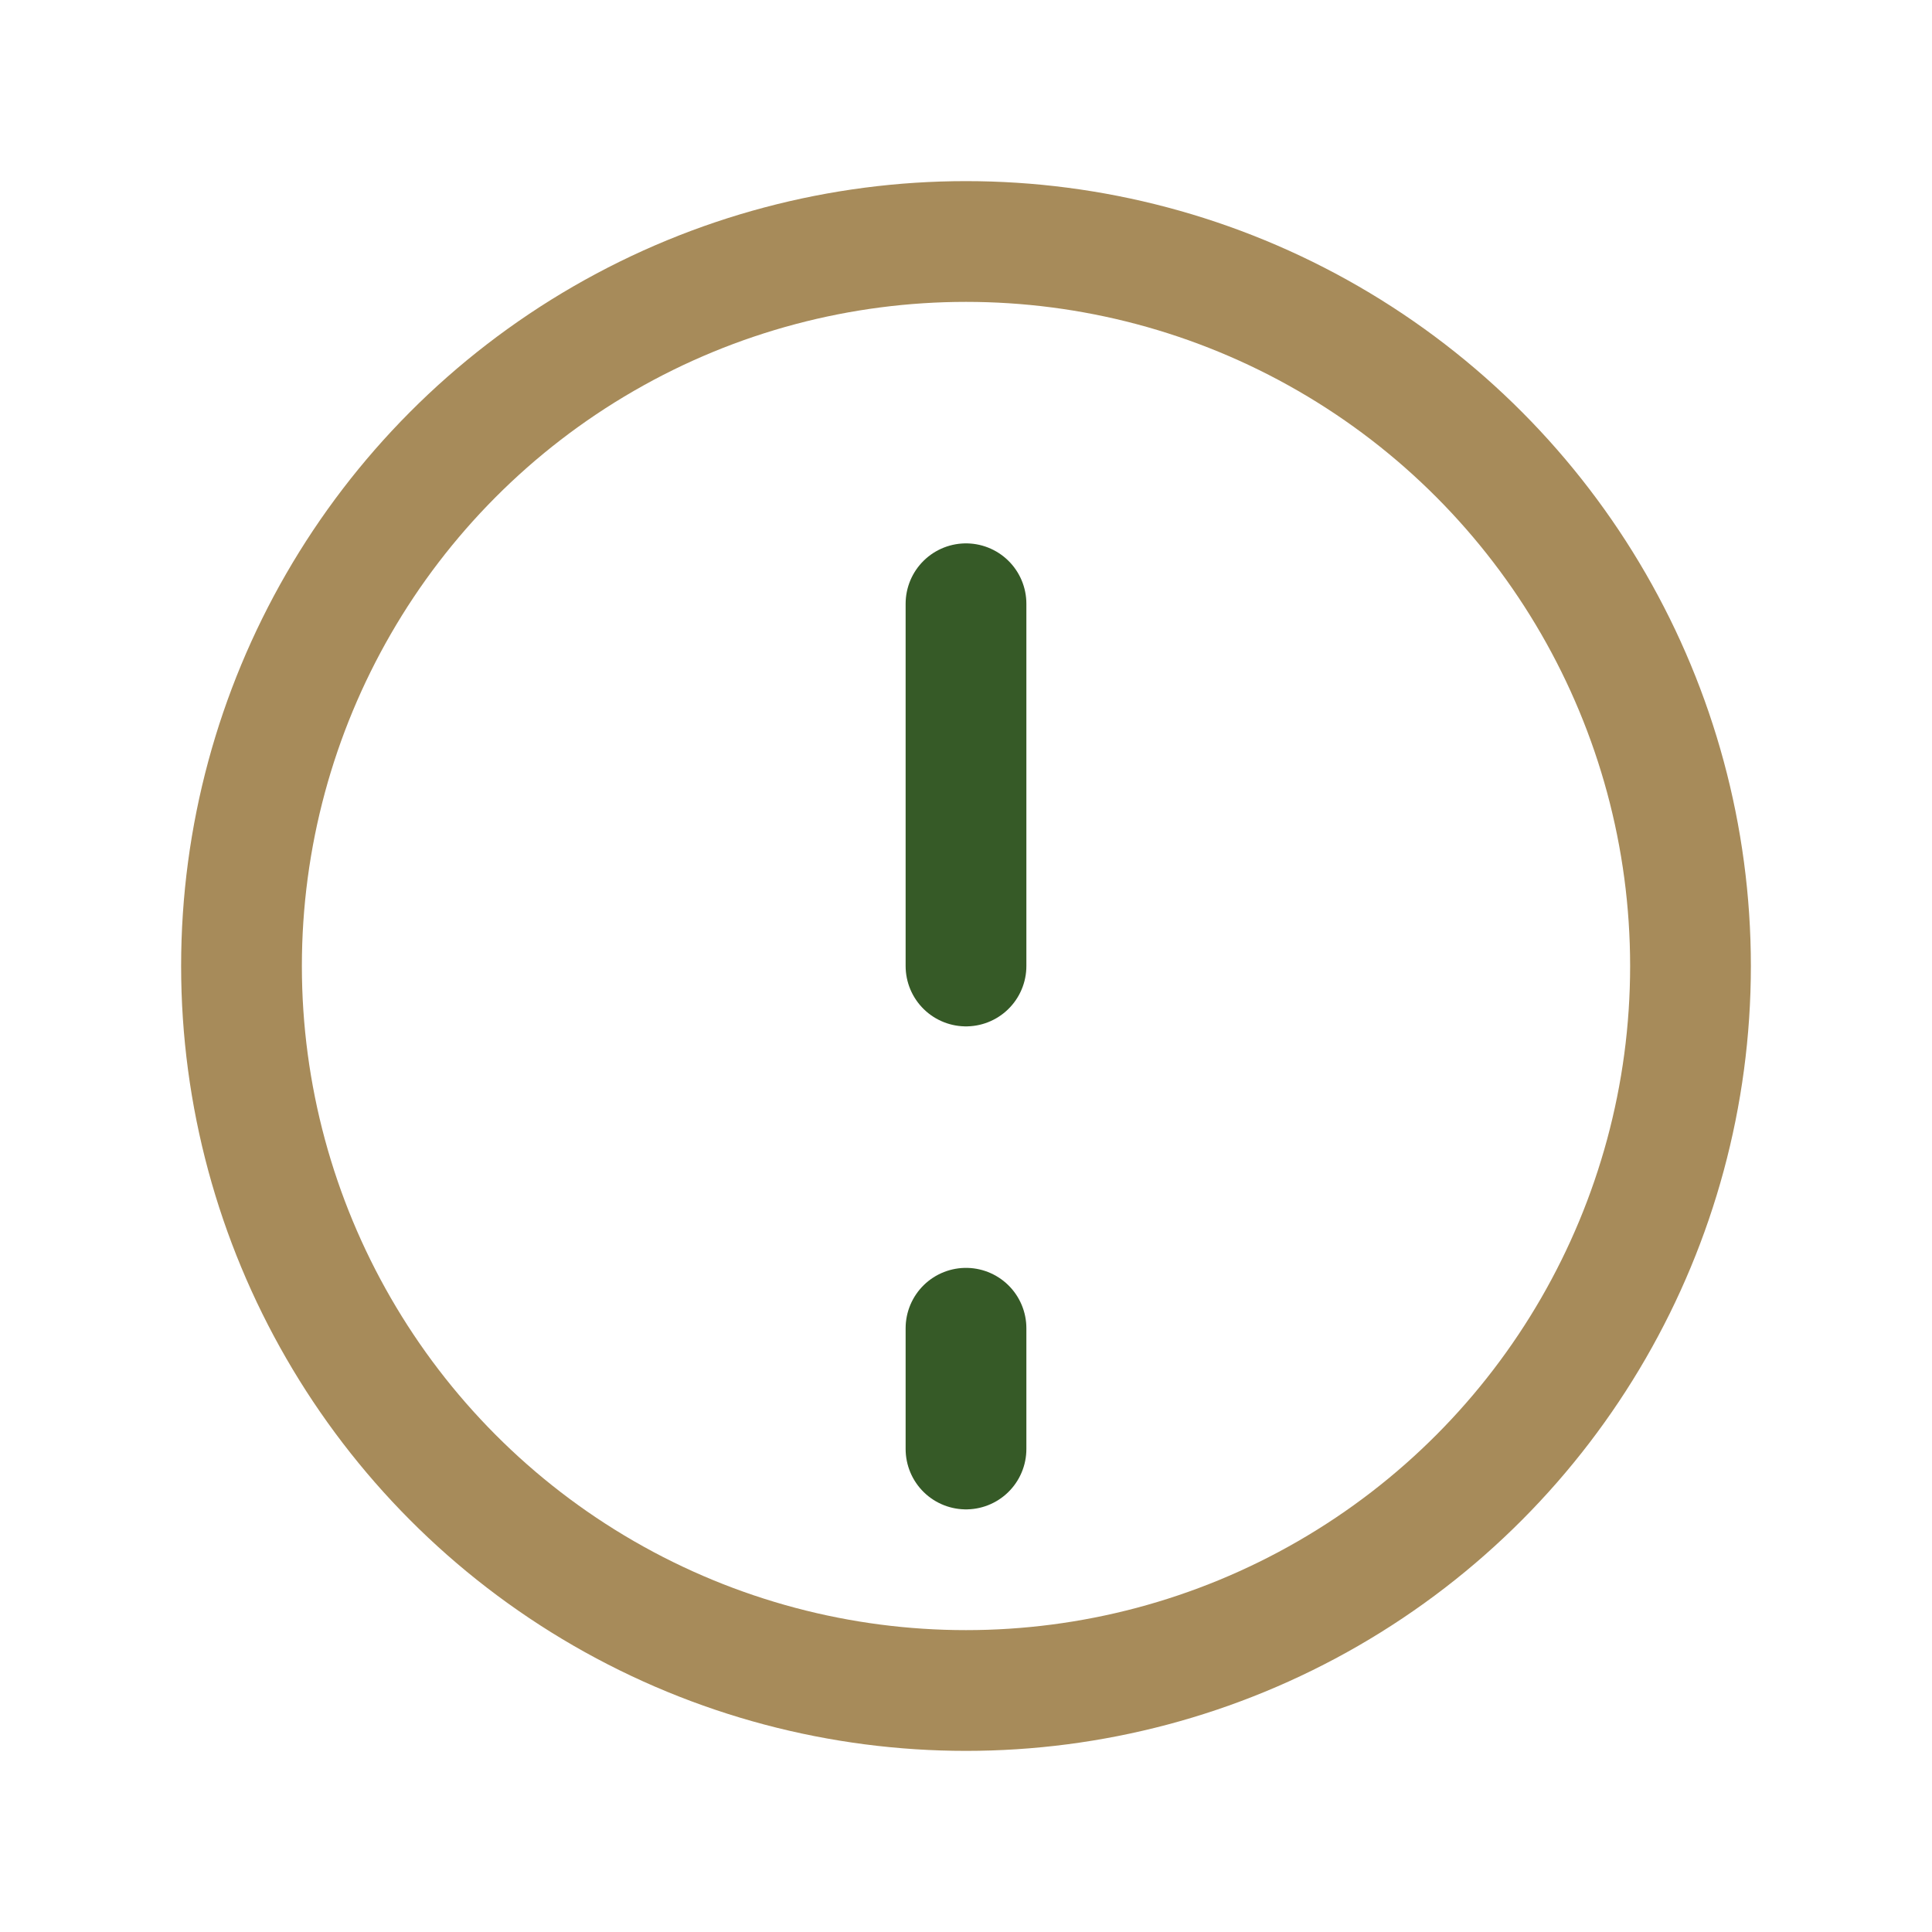 <?xml version="1.0" encoding="UTF-8"?>
<svg xmlns="http://www.w3.org/2000/svg" width="32" height="32" viewBox="0 0 32 32"><circle cx="16" cy="16" r="12" fill="none" stroke="#A78B5A" stroke-width="2"/><path d="M16 10v6M16 24v-2" stroke="#365A27" stroke-width="2" stroke-linecap="round"/></svg>